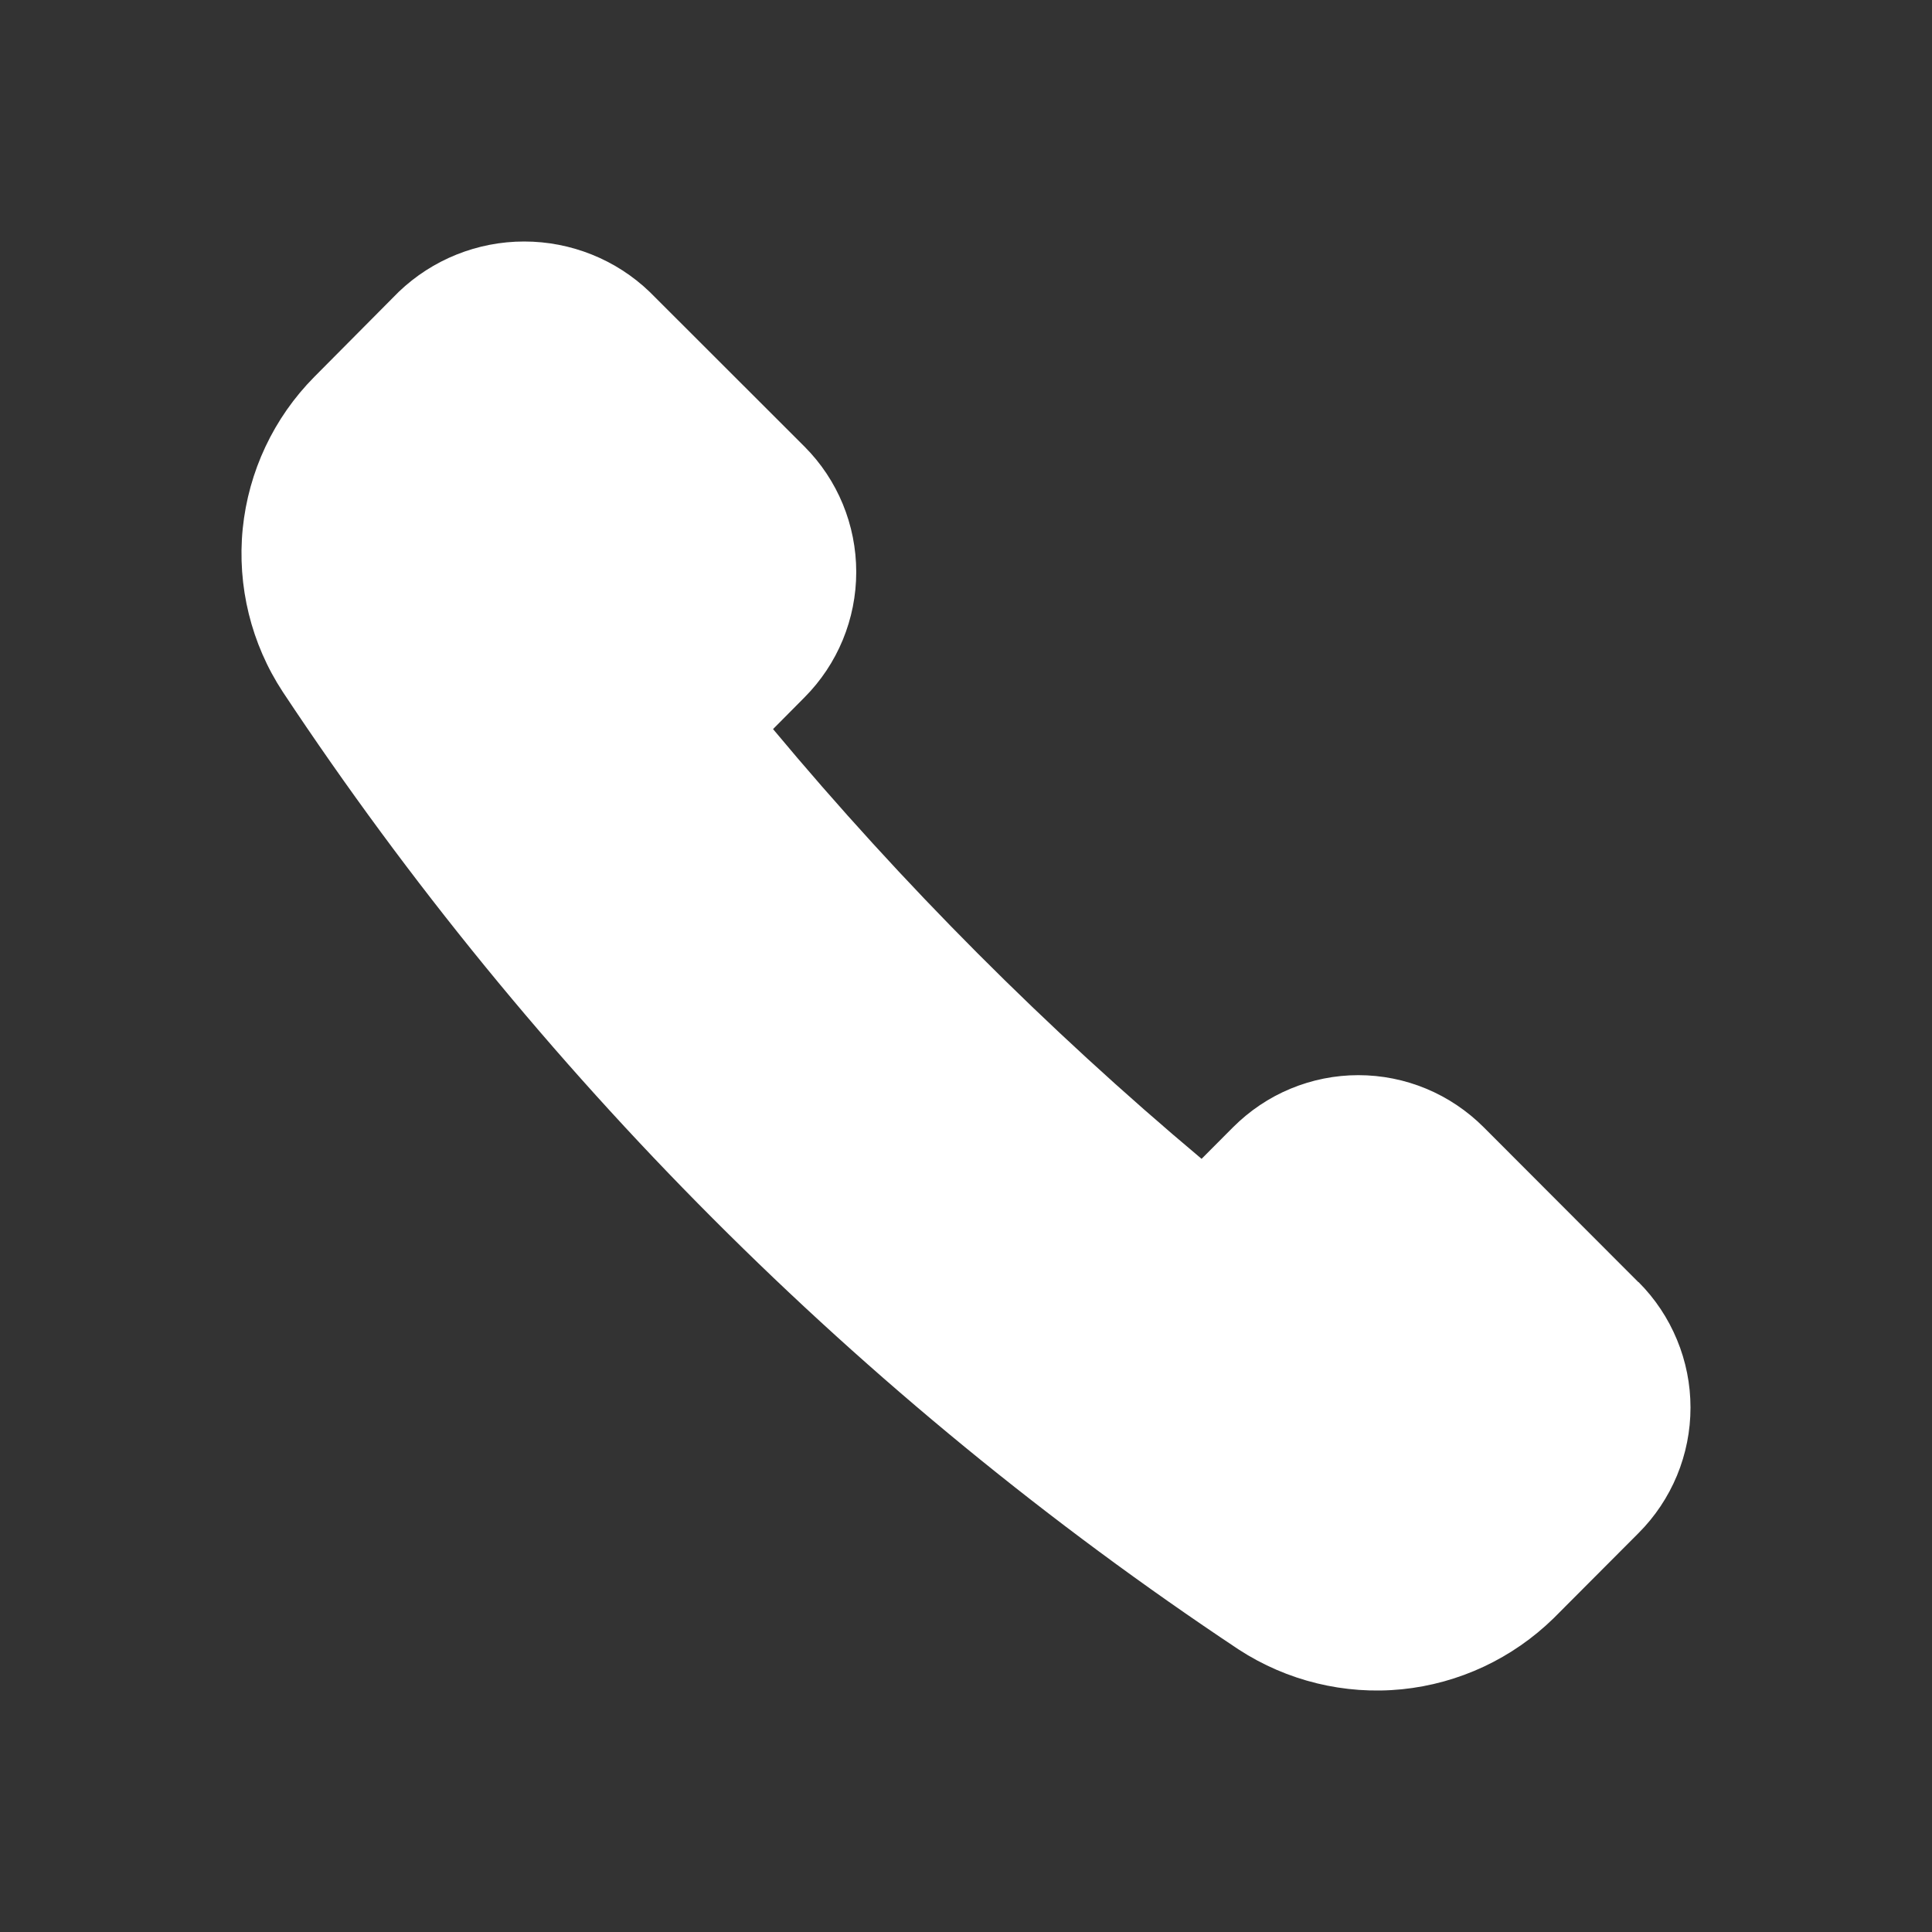 <svg width="16" height="16" viewBox="0 0 16 16" fill="none" xmlns="http://www.w3.org/2000/svg">
<rect x="0" y="0" width="16" height="16" fill="#333333" stroke="none"/>
<path d="M13.567 10.617L12.288 9.336C12.151 9.199 11.989 9.09 11.811 9.016C11.633 8.942 11.442 8.904 11.249 8.904C11.057 8.904 10.866 8.942 10.688 9.016C10.509 9.09 10.348 9.199 10.211 9.336L9.951 9.597C8.665 8.518 7.477 7.327 6.402 6.038L6.662 5.776C6.937 5.5 7.091 5.127 7.091 4.737C7.091 4.347 6.937 3.973 6.662 3.698L5.38 2.417C5.101 2.149 4.728 2 4.341 2C3.954 2 3.582 2.149 3.302 2.417L2.603 3.121C2.267 3.46 2.058 3.904 2.01 4.379C1.963 4.854 2.08 5.331 2.342 5.73C4.427 8.876 7.118 11.573 10.259 13.661C10.659 13.921 11.135 14.037 11.609 13.99C12.084 13.942 12.527 13.734 12.868 13.4L13.57 12.696C13.706 12.56 13.814 12.398 13.888 12.22C13.962 12.041 14 11.85 14 11.657C14 11.464 13.962 11.273 13.888 11.095C13.814 10.916 13.706 10.754 13.57 10.618L13.567 10.617Z" fill="white"/>
</svg>
